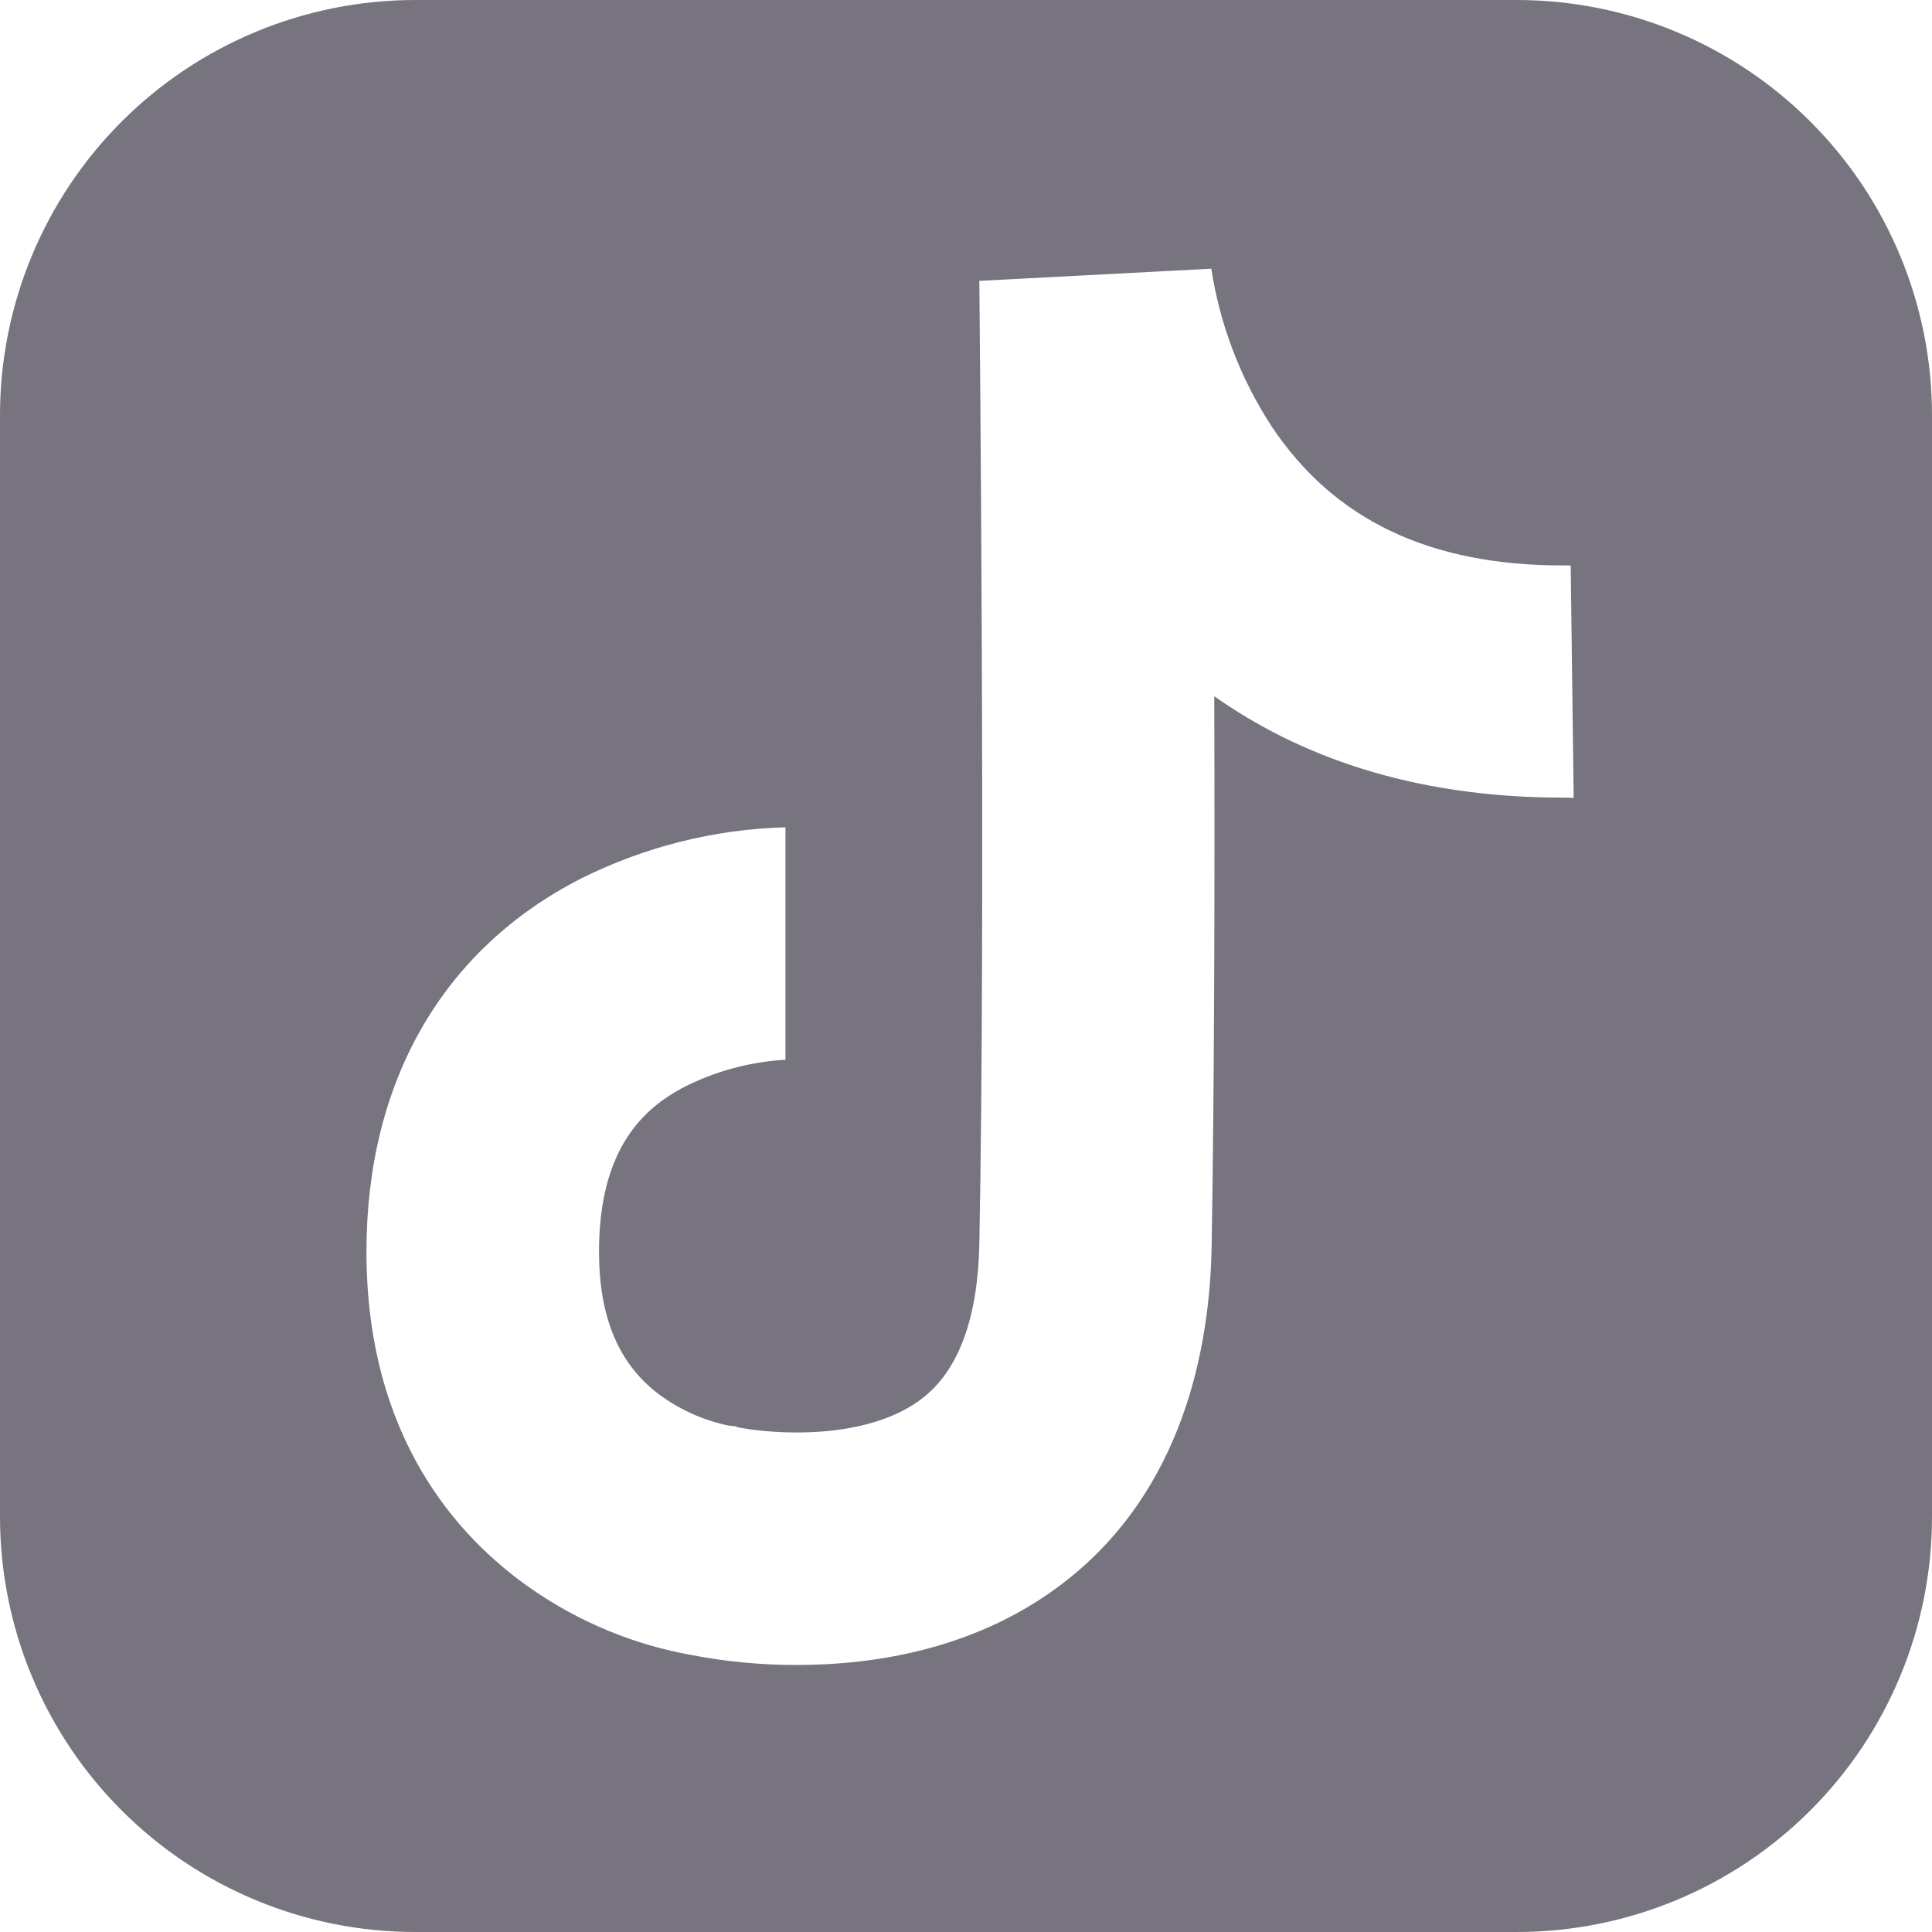 <svg width="40" height="40" viewBox="0 0 40 40" fill="none" xmlns="http://www.w3.org/2000/svg">
<path d="M31.402 1.53818e-07H8.598C7.469 -0 6.351 0.222 5.308 0.654C4.264 1.086 3.316 1.719 2.518 2.518C1.719 3.316 1.086 4.264 0.654 5.308C0.222 6.351 -0 7.469 1.53818e-07 8.598V31.402C-0 32.531 0.222 33.649 0.654 34.692C1.086 35.736 1.719 36.684 2.518 37.482C3.316 38.281 4.264 38.914 5.308 39.346C6.351 39.778 7.469 40 8.598 40H31.402C32.531 40 33.649 39.778 34.692 39.346C35.736 38.914 36.684 38.281 37.482 37.482C38.281 36.684 38.914 35.736 39.346 34.692C39.778 33.649 40 32.531 40 31.402V8.598C40 7.469 39.778 6.351 39.346 5.308C38.914 4.264 38.281 3.316 37.482 2.518C36.684 1.719 35.736 1.086 34.692 0.654C33.649 0.222 32.531 -0 31.402 1.53818e-07ZM32.358 16.514C29.185 16.514 26.85 15.621 25.14 14.415C25.153 18.291 25.14 22.689 25.085 25.841C25.042 27.935 24.488 30.829 22.078 32.724C20.27 34.146 18.109 34.471 16.504 34.471C15.773 34.474 15.043 34.405 14.325 34.267C13.131 34.055 11.998 33.587 11.002 32.896C9.446 31.815 7.587 29.727 7.587 25.912C7.587 22.39 9.167 19.647 12.034 18.187C13.349 17.53 14.792 17.169 16.262 17.128V21.94H16.285C15.527 21.98 14.787 22.181 14.114 22.532C13.379 22.935 12.402 23.722 12.402 25.912C12.402 27.268 12.805 28.233 13.636 28.863C14.064 29.182 14.556 29.404 15.078 29.514L15.221 29.529L15.275 29.55C15.967 29.691 17.966 29.849 19.122 28.93C19.858 28.343 20.247 27.271 20.276 25.746C20.411 18.876 20.276 5.945 20.276 5.815L25.076 5.563V5.546C25.254 6.717 25.681 7.836 26.328 8.828C27.616 10.761 29.593 11.707 32.358 11.707H32.52L32.581 16.519L32.358 16.514Z" fill="#77737F"/>
</svg>
